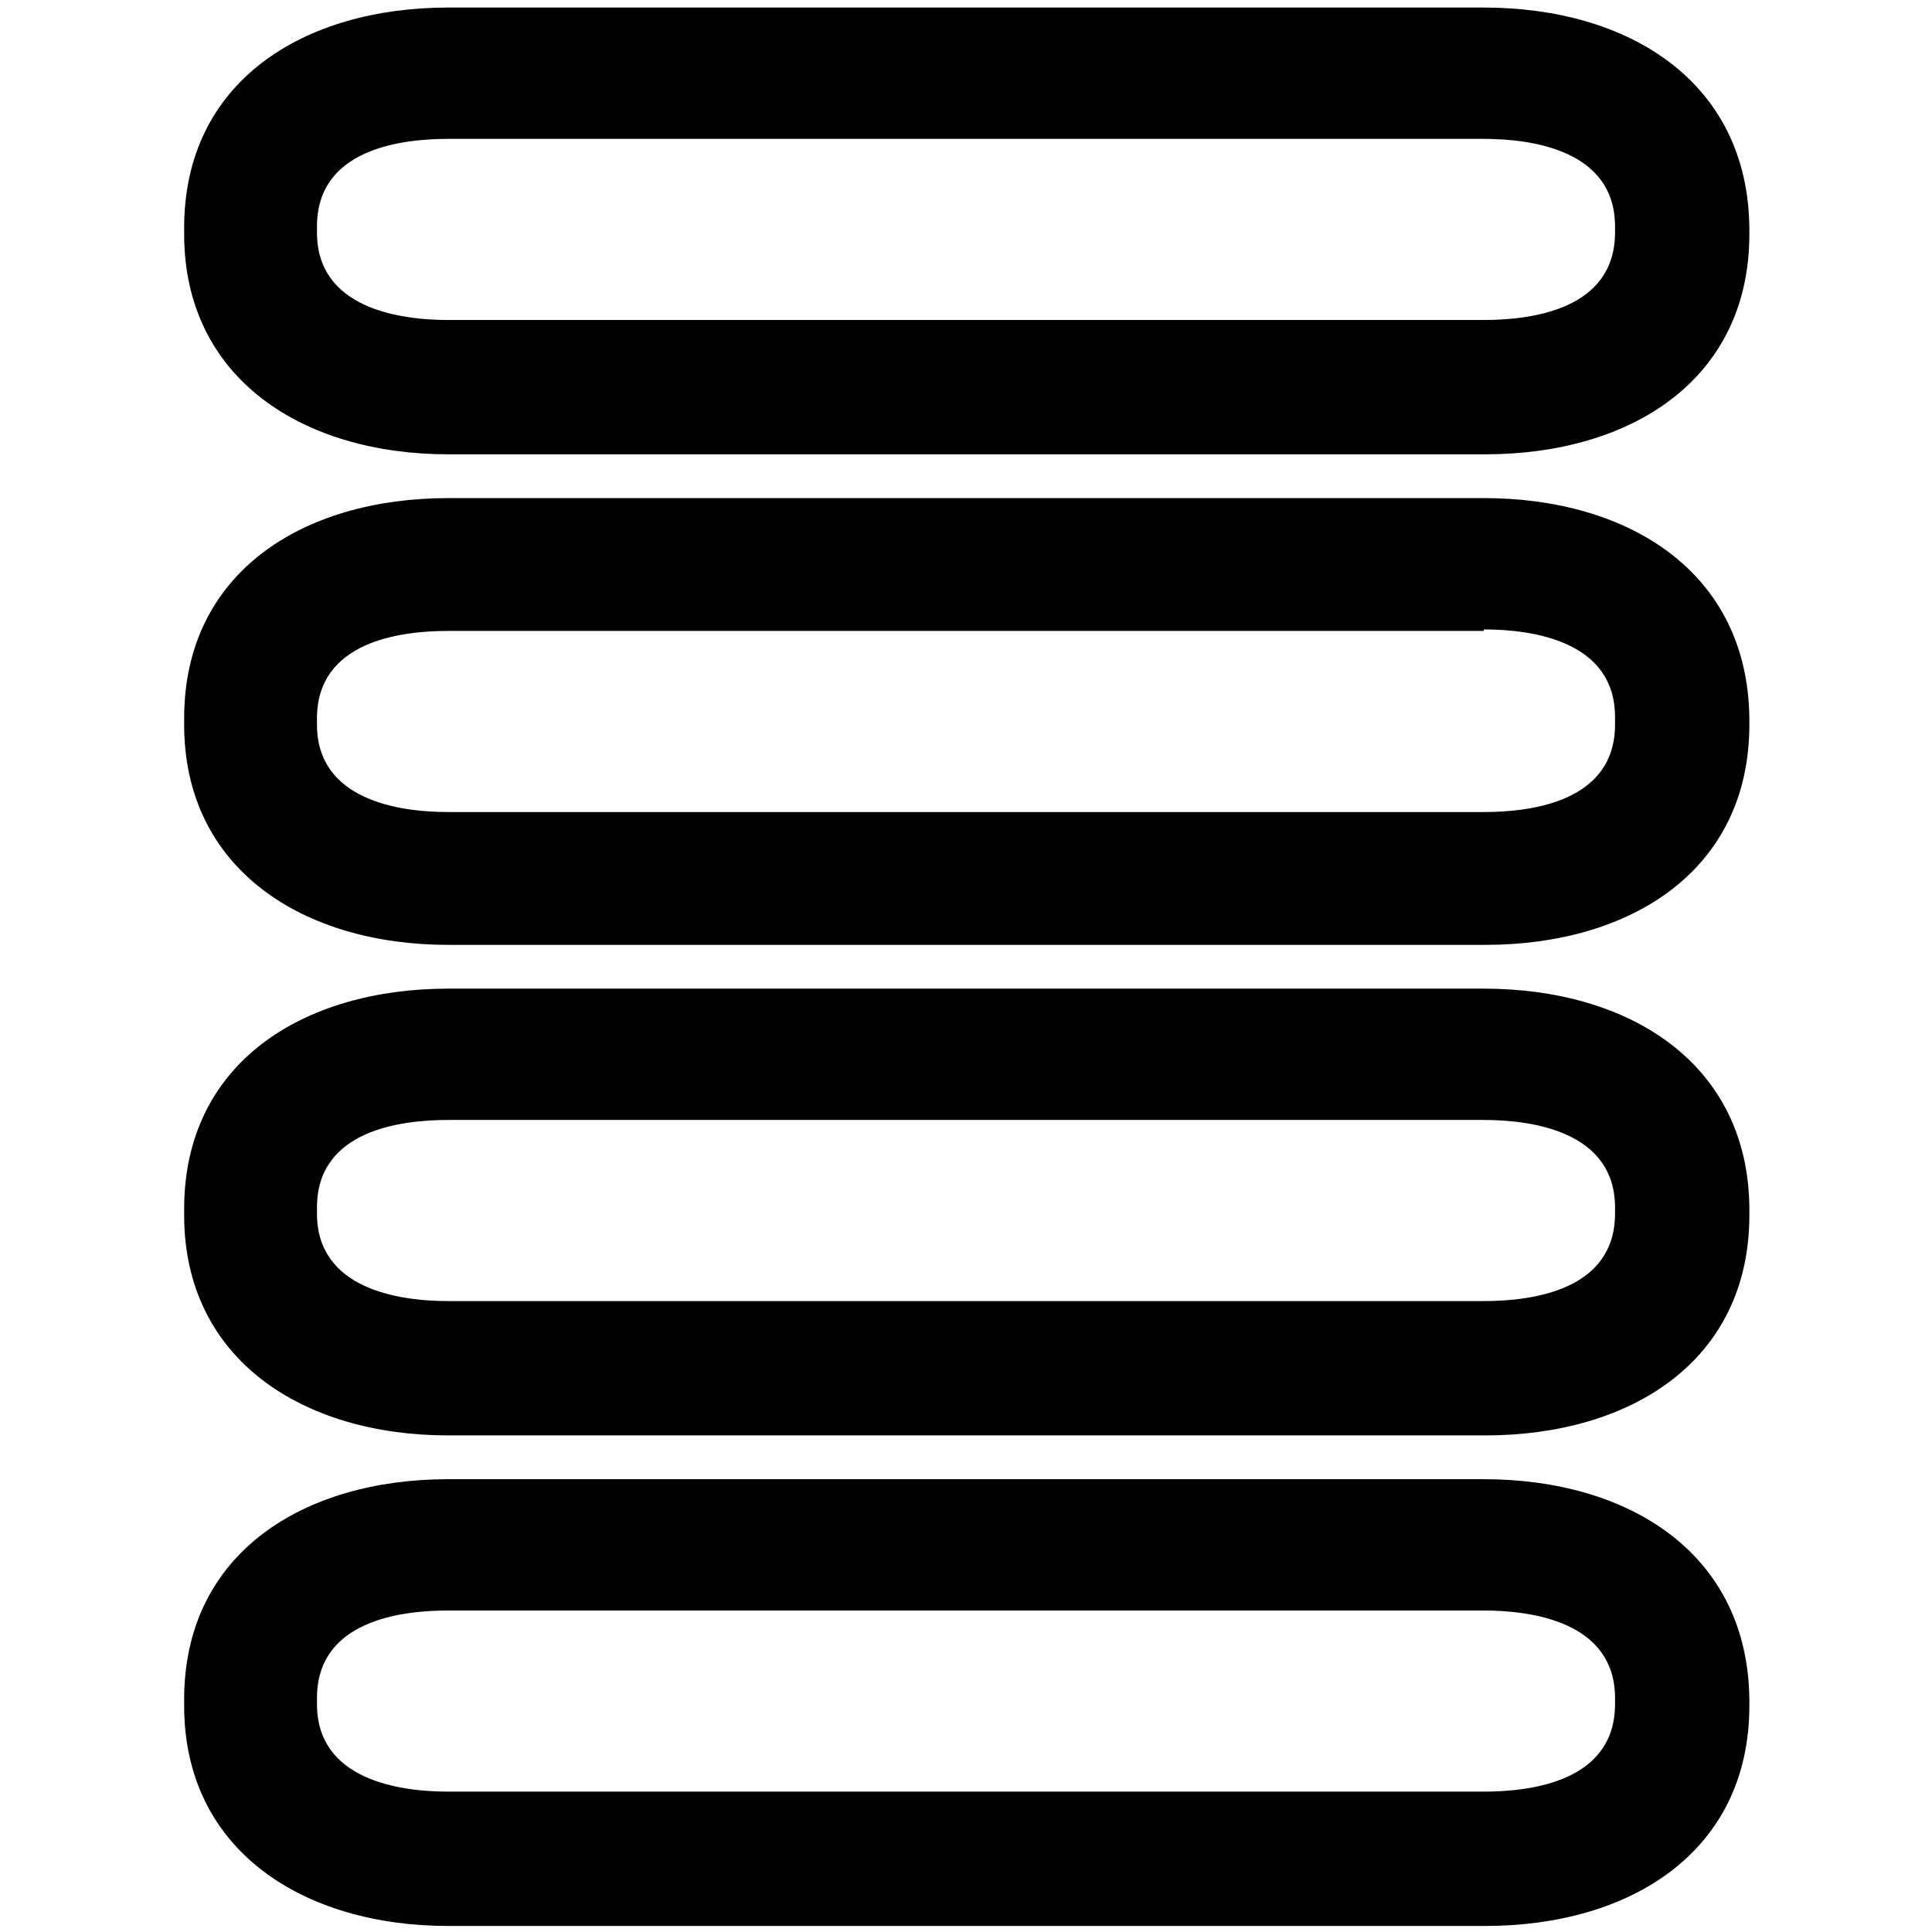 <?xml version="1.0" encoding="utf-8"?>
<!-- Generator: Adobe Illustrator 22.0.1, SVG Export Plug-In . SVG Version: 6.00 Build 0)  -->
<svg version="1.1" id="Layer_1" xmlns="http://www.w3.org/2000/svg" xmlns:xlink="http://www.w3.org/1999/xlink" x="0px" y="0px"
	 viewBox="0 0 128 128" style="enable-background:new 0 0 128 128;" xml:space="preserve">
<g>
	<path d="M98.3,9.2c3.3,0,8.7,0.8,8.7,5.8v0.4c0,5.1-5.5,5.8-8.7,5.8H29.7c-3.3,0-8.7-0.8-8.7-5.8v-0.4c0-5.1,5.5-5.8,8.7-5.8H98.3
		 M98.3,0.5H29.7c-9.6,0-17.5,4.9-17.5,14.6v0.4c0,9.6,7.9,14.6,17.5,14.6h68.7c9.6,0,17.5-4.9,17.5-14.6v-0.4
		C115.8,5.4,107.9,0.5,98.3,0.5L98.3,0.5z"/>
	<path d="M98.3,41.7c3.3,0,8.7,0.8,8.7,5.8V48c0,5.1-5.5,5.8-8.7,5.8H29.7c-3.3,0-8.7-0.8-8.7-5.8v-0.4c0-5.1,5.5-5.8,8.7-5.8H98.3
		 M98.3,33H29.7c-9.6,0-17.5,4.9-17.5,14.6V48c0,9.6,7.9,14.6,17.5,14.6h68.7c9.6,0,17.5-4.9,17.5-14.6v-0.4
		C115.8,37.9,107.9,33,98.3,33L98.3,33z"/>
	<path d="M98.3,74.2c3.3,0,8.7,0.8,8.7,5.8v0.4c0,5.1-5.5,5.8-8.7,5.8H29.7c-3.3,0-8.7-0.8-8.7-5.8V80c0-5.1,5.5-5.8,8.7-5.8H98.3
		 M98.3,65.5H29.7c-9.6,0-17.5,4.9-17.5,14.6v0.4c0,9.6,7.9,14.6,17.5,14.6h68.7c9.6,0,17.5-4.9,17.5-14.6V80
		C115.8,70.4,107.9,65.5,98.3,65.5L98.3,65.5z"/>
	<path d="M98.3,106.7c3.3,0,8.7,0.8,8.7,5.8v0.4c0,5.1-5.5,5.8-8.7,5.8H29.7c-3.3,0-8.7-0.8-8.7-5.8v-0.4c0-5.1,5.5-5.8,8.7-5.8
		H98.3 M98.3,98H29.7c-9.6,0-17.5,4.9-17.5,14.6v0.4c0,9.6,7.9,14.6,17.5,14.6h68.7c9.6,0,17.5-4.9,17.5-14.6v-0.4
		C115.8,102.9,107.9,98,98.3,98L98.3,98z"/>
</g>
<g>
</g>
<g>
</g>
<g>
</g>
<g>
</g>
<g>
</g>
<g>
</g>
</svg>
